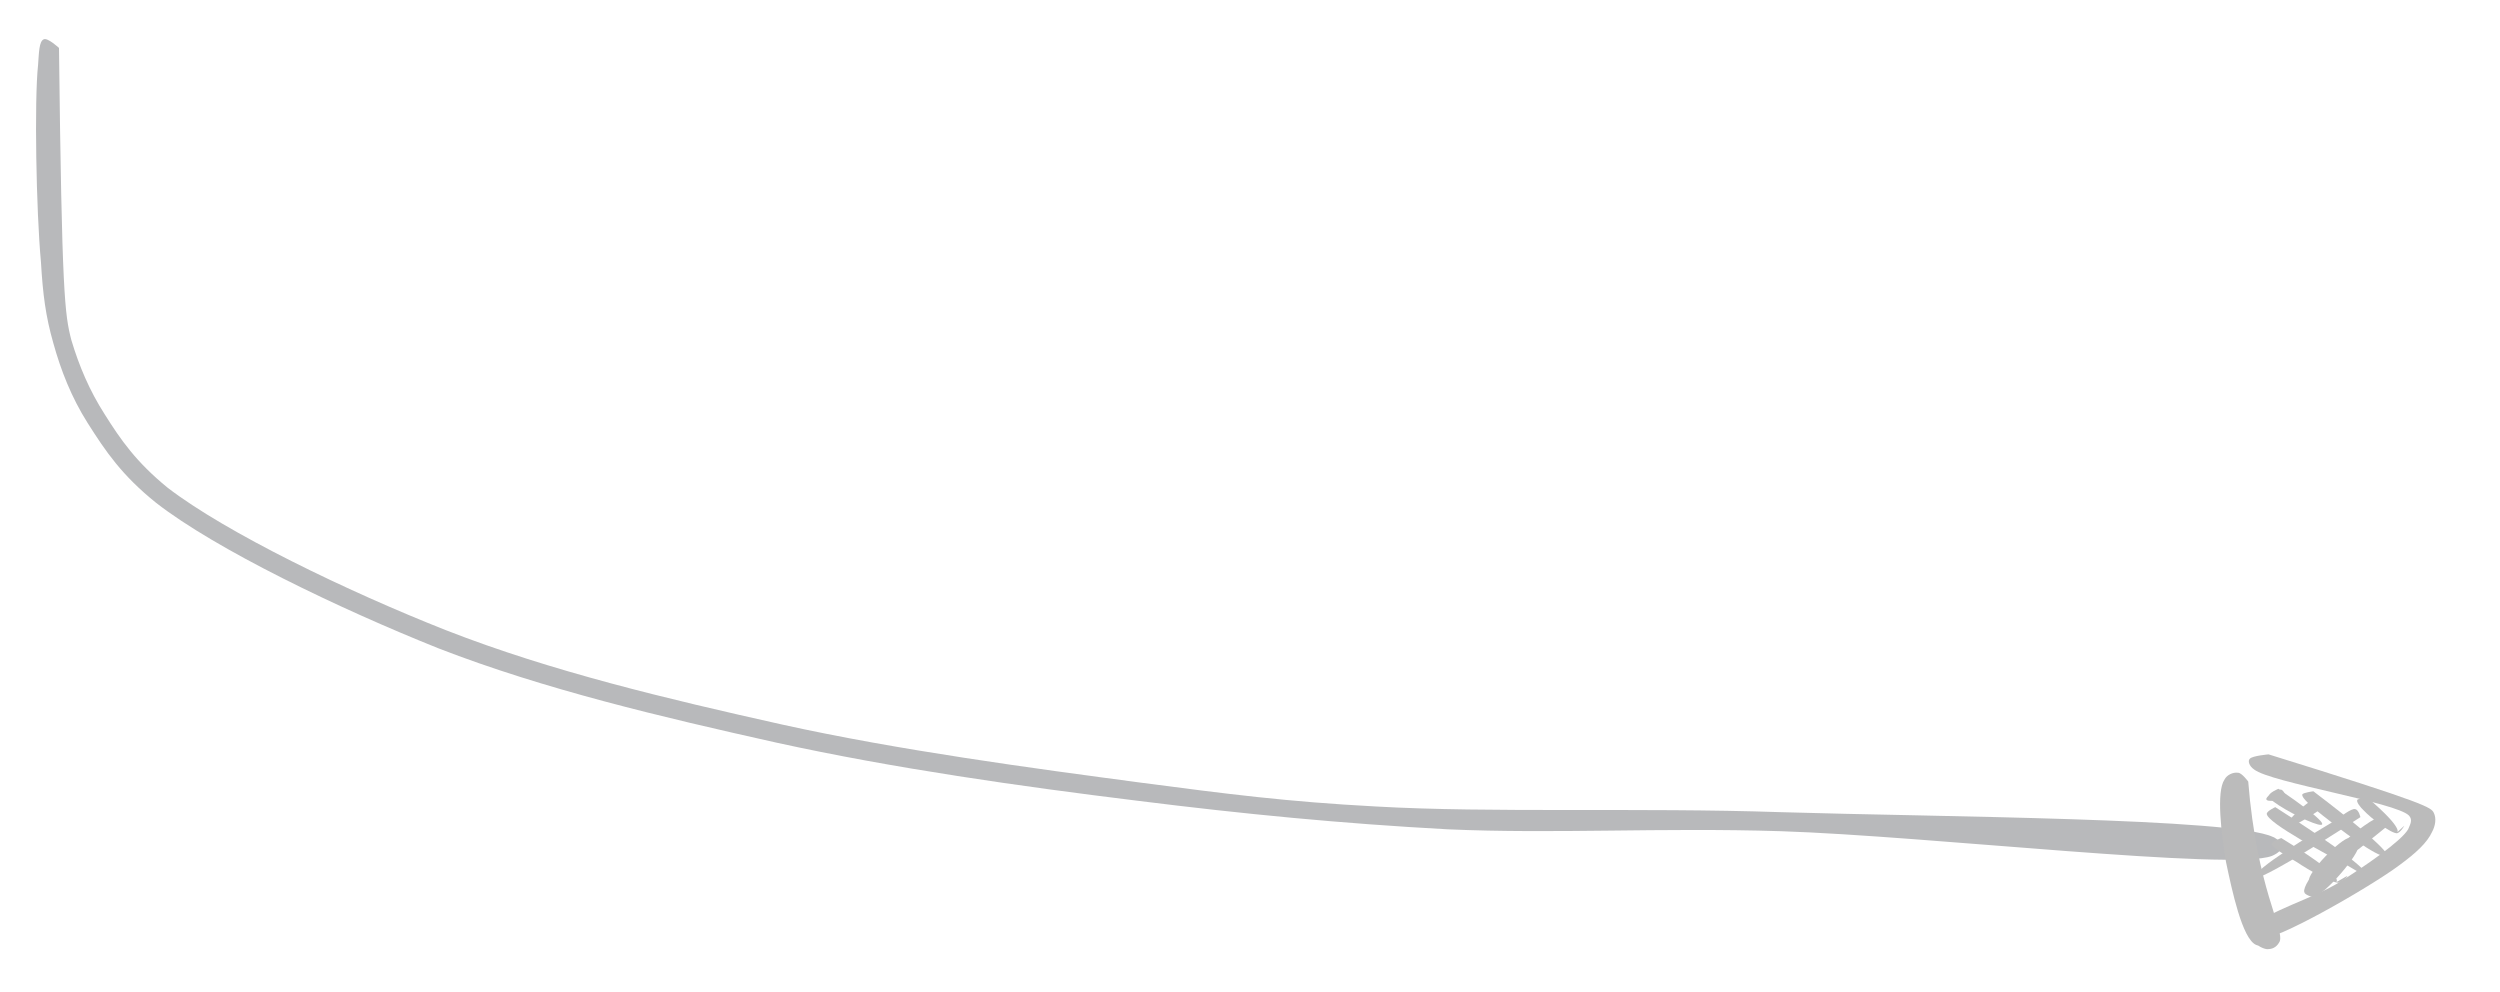 <svg xmlns="http://www.w3.org/2000/svg" xmlns:xlink="http://www.w3.org/1999/xlink" width="262" zoomAndPan="magnify" viewBox="0 0 196.5 78" height="104" preserveAspectRatio="xMidYMid meet" version="1.0"><defs><clipPath id="1fc70a340a"><path d="M 2.742 3 L 179.539 3 L 179.539 67.805 L 2.742 67.805 Z M 2.742 3 " clip-rule="nonzero"/></clipPath><clipPath id="248dd685b3"><path d="M 4.637 3.766 C 4.863 23.141 5.086 24.711 5.609 26.73 C 6.211 28.75 7.031 30.695 8.23 32.566 C 9.5 34.586 10.699 36.309 13.168 38.328 C 17.73 41.844 27.305 46.48 35.086 49.547 C 43.316 52.766 52.441 54.934 61.492 56.953 C 70.621 58.973 81.242 60.395 89.695 61.52 C 96.504 62.414 101.145 63.016 108.102 63.387 C 117.227 63.91 128.82 63.461 139.969 63.836 C 152.238 64.211 175.504 64.285 178.645 65.781 C 179.168 66.008 179.395 66.379 179.32 66.605 C 179.32 66.828 178.195 67.203 178.121 67.055 C 177.973 66.902 178.27 65.855 178.57 65.781 C 178.719 65.707 179.32 66.23 179.32 66.457 C 179.395 66.754 179.094 67.055 178.57 67.277 C 175.43 68.477 151.562 65.707 139.969 65.332 C 130.395 65.035 122.312 65.559 113.785 65.184 C 105.48 64.734 97.777 63.988 89.398 62.938 C 80.27 61.816 70.246 60.395 61.043 58.375 C 51.992 56.355 42.793 54.188 34.488 50.969 C 26.633 47.828 16.98 43.188 12.27 39.523 C 9.574 37.355 8.305 35.484 6.883 33.238 C 5.609 31.219 4.789 29.125 4.188 26.957 C 3.59 24.859 3.367 23.141 3.219 20.598 C 2.844 16.559 2.691 7.879 2.992 5.109 C 3.066 4.141 3.066 3.242 3.441 3.09 C 3.742 2.941 4.637 3.766 4.637 3.766 " clip-rule="nonzero"/></clipPath><clipPath id="88d5477bc8"><path d="M 176 59 L 192 59 L 192 74 L 176 74 Z M 176 59 " clip-rule="nonzero"/></clipPath><clipPath id="7c29425095"><path d="M 176.664 59.344 L 191.234 58.859 L 191.719 73.512 L 177.152 73.992 Z M 176.664 59.344 " clip-rule="nonzero"/></clipPath><clipPath id="a24b9118ef"><path d="M 178.309 59.293 C 190.883 63.188 191.086 63.469 191.297 63.891 C 191.508 64.316 191.43 64.895 191.152 65.406 C 190.785 66.207 189.93 67.027 188.59 68.004 C 186.391 69.66 178.605 74.156 177.609 73.758 C 177.316 73.695 177.383 72.758 177.574 72.609 C 177.863 72.457 179.047 72.777 179.152 72.988 C 179.16 73.203 178.305 73.949 178.008 73.887 C 177.809 73.824 177.297 73.121 177.477 72.684 C 177.938 71.734 181.914 70.598 183.93 69.309 C 185.852 68.098 188.727 66.133 189.281 65.18 C 189.465 64.742 189.648 64.449 189.344 64.102 C 188.328 63.059 178.48 61.516 177.172 60.48 C 176.77 60.207 176.656 59.781 176.848 59.629 C 177.039 59.406 178.309 59.293 178.309 59.293 " clip-rule="nonzero"/></clipPath><clipPath id="5e03531907"><path d="M 174 60 L 180 60 L 180 75 L 174 75 Z M 174 60 " clip-rule="nonzero"/></clipPath><clipPath id="eb3ef8acf7"><path d="M 174.375 60.742 L 178.816 60.594 L 179.281 74.613 L 174.84 74.758 Z M 174.375 60.742 " clip-rule="nonzero"/></clipPath><clipPath id="3f49643903"><path d="M 176.711 61.43 C 177.383 69.812 179.543 72.977 179.188 73.992 C 179.004 74.359 178.715 74.582 178.324 74.598 C 178.031 74.676 177.234 74.273 177.227 73.984 C 177.219 73.77 177.789 73.25 178.18 73.164 C 178.473 73.152 179.273 73.703 179.184 73.922 C 179.09 74.066 177.93 74.535 177.332 74.27 C 176.238 73.805 175.426 69.949 174.961 67.738 C 174.598 65.594 174.191 62.23 174.844 61.277 C 175.027 60.91 175.512 60.68 175.906 60.738 C 176.199 60.73 176.711 61.43 176.711 61.43 " clip-rule="nonzero"/></clipPath><clipPath id="336ca33b1a"><path d="M 181 64 L 188 64 L 188 71 L 181 71 Z M 181 64 " clip-rule="nonzero"/></clipPath><clipPath id="410fa009d1"><path d="M 180.871 64.348 L 187.992 64.113 L 188.199 70.348 L 181.078 70.586 Z M 180.871 64.348 " clip-rule="nonzero"/></clipPath><clipPath id="bd66de76f6"><path d="M 187.992 64.648 C 181.789 69.738 181.484 69.461 181.48 69.246 C 181.359 68.605 183.918 65.934 184.699 65.836 C 184.992 65.824 185.391 66.102 185.402 66.387 C 185.523 67.102 182.691 70.355 181.91 70.453 C 181.523 70.539 181.113 70.051 181.117 70.121 C 181.117 70.121 181.816 70.527 181.816 70.527 C 181.816 70.527 181.125 70.336 181.117 70.121 C 180.895 69.41 183.727 66.156 184.699 65.836 C 184.988 65.754 185.383 65.812 185.484 65.953 C 185.691 66.305 184.18 67.938 183.516 68.605 C 183.043 69.125 182.379 69.793 181.984 69.734 C 181.789 69.738 181.387 69.465 181.48 69.246 C 181.449 68.387 186.117 64.281 187.191 64.172 C 187.582 64.16 187.992 64.648 187.992 64.648 " clip-rule="nonzero"/></clipPath><clipPath id="2f006e1849"><path d="M 177 63 L 186 63 L 186 70 L 177 70 Z M 177 63 " clip-rule="nonzero"/></clipPath><clipPath id="141d31fb0f"><path d="M 176.973 63.82 L 185.543 63.535 L 185.73 69.277 L 177.164 69.559 Z M 176.973 63.82 " clip-rule="nonzero"/></clipPath><clipPath id="9e7b73e72a"><path d="M 185.527 64.227 C 177.371 69.527 177.16 69.031 177.16 69.031 C 177.254 68.957 177.863 69.512 177.863 69.512 C 177.863 69.512 177.168 69.246 177.16 69.031 C 177.137 68.312 181.844 65.5 183.383 64.586 C 184.055 64.133 184.816 63.531 185.113 63.594 C 185.41 63.656 185.527 64.227 185.527 64.227 " clip-rule="nonzero"/></clipPath><clipPath id="cf282be444"><path d="M 179 62 L 183 62 L 183 66 L 179 66 Z M 179 62 " clip-rule="nonzero"/></clipPath><clipPath id="6ea26e2969"><path d="M 179.57 62.84 L 182.84 62.73 L 182.914 64.953 L 179.645 65.059 Z M 179.57 62.84 " clip-rule="nonzero"/></clipPath><clipPath id="0d66225d05"><path d="M 182.852 63.309 C 176.715 67.465 181.168 62.863 182.047 62.762 C 182.441 62.75 182.852 63.309 182.852 63.309 " clip-rule="nonzero"/></clipPath><clipPath id="09c162478a"><path d="M 178 62 L 180 62 L 180 63 L 178 63 Z M 178 62 " clip-rule="nonzero"/></clipPath><clipPath id="73d2c77908"><path d="M 178.105 62.09 L 179.688 62.039 L 179.719 62.926 L 178.137 62.977 Z M 178.105 62.09 " clip-rule="nonzero"/></clipPath><clipPath id="0850563801"><path d="M 179.695 62.77 C 176.68 63.441 178.887 62.004 179.281 62.062 C 179.578 62.125 179.695 62.77 179.695 62.77 " clip-rule="nonzero"/></clipPath><clipPath id="a1c940dcca"><path d="M 178 62 L 183 62 L 183 65 L 178 65 Z M 178 62 " clip-rule="nonzero"/></clipPath><clipPath id="cb6913560a"><path d="M 178.262 62.008 L 182.453 61.867 L 182.551 64.855 L 178.359 64.992 Z M 178.262 62.008 " clip-rule="nonzero"/></clipPath><clipPath id="80d81a51f4"><path d="M 179.082 62 C 187.203 67.547 178.441 63.383 178.32 62.598 C 178.309 62.312 179.082 62 179.082 62 " clip-rule="nonzero"/></clipPath><clipPath id="9365c5fb4e"><path d="M 178 63 L 187 63 L 187 69 L 178 69 Z M 178 63 " clip-rule="nonzero"/></clipPath><clipPath id="9794c8547e"><path d="M 178.113 63.449 L 186.582 63.168 L 186.77 68.875 L 178.301 69.156 Z M 178.113 63.449 " clip-rule="nonzero"/></clipPath><clipPath id="e7284ec61f"><path d="M 178.836 63.441 C 186.746 68.496 185.969 68.738 185.973 68.809 C 186.07 68.809 186.637 68.215 186.738 68.281 C 186.738 68.281 186.559 68.793 186.367 68.871 C 185.977 68.953 185.273 68.473 184.574 68.066 C 183.078 67.254 178.191 64.688 178.168 63.969 C 178.16 63.754 178.836 63.441 178.836 63.441 " clip-rule="nonzero"/></clipPath><clipPath id="159046bf20"><path d="M 180 62 L 189 62 L 189 68 L 180 68 Z M 180 62 " clip-rule="nonzero"/></clipPath><clipPath id="aac3f868fd"><path d="M 180.902 62.223 L 188.117 61.984 L 188.293 67.328 L 181.082 67.566 Z M 180.902 62.223 " clip-rule="nonzero"/></clipPath><clipPath id="0f5470f611"><path d="M 181.832 62.195 C 188.266 67.082 187.688 67.316 187.59 67.32 C 187.59 67.32 188.254 66.723 188.254 66.723 C 188.254 66.723 187.98 67.309 187.59 67.32 C 186.809 67.418 183.789 65.074 182.582 64.109 C 181.879 63.559 180.871 62.73 180.961 62.438 C 181.051 62.293 181.832 62.195 181.832 62.195 " clip-rule="nonzero"/></clipPath><clipPath id="5a7aa7ed77"><path d="M 178 65 L 185 65 L 185 70 L 178 70 Z M 178 65 " clip-rule="nonzero"/></clipPath><clipPath id="87d9c59382"><path d="M 178.504 65.891 L 184.414 65.695 L 184.539 69.367 L 178.625 69.562 Z M 178.504 65.891 " clip-rule="nonzero"/></clipPath><clipPath id="cc657c9d10"><path d="M 179.309 65.871 C 184.41 69.008 183.637 69.246 183.637 69.32 C 183.734 69.316 184.406 68.863 184.504 68.859 C 184.508 68.93 184.125 69.305 183.836 69.383 C 183.25 69.402 181.449 68.387 180.547 67.77 C 179.75 67.293 178.551 66.613 178.539 66.328 C 178.633 66.109 179.309 65.871 179.309 65.871 " clip-rule="nonzero"/></clipPath><clipPath id="b38562df5f"><path d="M 185 62 L 189 62 L 189 66 L 185 66 Z M 185 62 " clip-rule="nonzero"/></clipPath><clipPath id="6a8919f6ec"><path d="M 185.234 62.766 L 188.906 62.645 L 189 65.48 L 185.328 65.602 Z M 185.234 62.766 " clip-rule="nonzero"/></clipPath><clipPath id="eb47e763db"><path d="M 186.164 62.77 C 188.988 65.191 188.406 65.426 188.406 65.426 C 188.406 65.426 188.98 64.902 188.98 64.902 C 188.98 64.902 188.703 65.414 188.41 65.496 C 187.922 65.512 186.312 64.273 185.805 63.715 C 185.5 63.438 185.191 63.016 185.285 62.871 C 185.379 62.723 186.164 62.77 186.164 62.77 " clip-rule="nonzero"/></clipPath></defs><g clip-path="url(#1fc70a340a)"><g clip-path="url(#248dd685b3)"><path fill="#b8b9bb" d="M 0 0.098 L 182.281 0.098 L 182.281 70.27 L 0 70.27 Z M 0 0.098 " fill-opacity="1" fill-rule="nonzero"/></g></g><g clip-path="url(#88d5477bc8)"><g clip-path="url(#7c29425095)"><g clip-path="url(#a24b9118ef)"><path fill="#bbbbbb" d="M 172.828 56.602 L 194.961 55.867 L 195.637 76.25 L 173.504 76.984 Z M 172.828 56.602 " fill-opacity="1" fill-rule="nonzero"/></g></g></g><g clip-path="url(#5e03531907)"><g clip-path="url(#eb3ef8acf7)"><g clip-path="url(#3f49643903)"><path fill="#bbbbbb" d="M 170.719 58.035 L 182.566 57.645 L 183.219 77.398 L 171.375 77.793 Z M 170.719 58.035 " fill-opacity="1" fill-rule="nonzero"/></g></g></g><g clip-path="url(#336ca33b1a)"><g clip-path="url(#410fa009d1)"><g clip-path="url(#bd66de76f6)"><path fill="#bbbbbb" d="M 176.914 61.641 L 191.898 61.141 L 192.293 73.055 L 177.309 73.551 Z M 176.914 61.641 " fill-opacity="1" fill-rule="nonzero"/></g></g></g><g clip-path="url(#2f006e1849)"><g clip-path="url(#141d31fb0f)"><g clip-path="url(#9e7b73e72a)"><path fill="#bbbbbb" d="M 172.977 61.121 L 189.305 60.582 L 189.684 72.062 L 173.359 72.605 Z M 172.977 61.121 " fill-opacity="1" fill-rule="nonzero"/></g></g></g><g clip-path="url(#cf282be444)"><g clip-path="url(#6ea26e2969)"><g clip-path="url(#0d66225d05)"><path fill="#bbbbbb" d="M 172.652 60.199 L 186.66 59.734 L 187.004 70.07 L 172.996 70.535 Z M 172.652 60.199 " fill-opacity="1" fill-rule="nonzero"/></g></g></g><g clip-path="url(#09c162478a)"><g clip-path="url(#73d2c77908)"><g clip-path="url(#0850563801)"><path fill="#bbbbbb" d="M 172.629 59.41 L 183.508 59.051 L 183.742 66.156 L 172.863 66.516 Z M 172.629 59.41 " fill-opacity="1" fill-rule="nonzero"/></g></g></g><g clip-path="url(#a1c940dcca)"><g clip-path="url(#cb6913560a)"><g clip-path="url(#80d81a51f4)"><path fill="#bbbbbb" d="M 174.289 59.281 L 190.914 58.734 L 191.293 70.145 L 174.668 70.695 Z M 174.289 59.281 " fill-opacity="1" fill-rule="nonzero"/></g></g></g><g clip-path="url(#9365c5fb4e)"><g clip-path="url(#9794c8547e)"><g clip-path="url(#e7284ec61f)"><path fill="#bbbbbb" d="M 174.141 60.727 L 190.41 60.188 L 190.789 71.598 L 174.52 72.137 Z M 174.141 60.727 " fill-opacity="1" fill-rule="nonzero"/></g></g></g><g clip-path="url(#159046bf20)"><g clip-path="url(#aac3f868fd)"><g clip-path="url(#0f5470f611)"><path fill="#bbbbbb" d="M 176.941 59.484 L 192.02 58.984 L 192.387 70.105 L 177.309 70.605 Z M 176.941 59.484 " fill-opacity="1" fill-rule="nonzero"/></g></g></g><g clip-path="url(#5a7aa7ed77)"><g clip-path="url(#87d9c59382)"><g clip-path="url(#cc657c9d10)"><path fill="#bbbbbb" d="M 174.516 63.156 L 188.215 62.703 L 188.523 72.102 L 174.828 72.555 Z M 174.516 63.156 " fill-opacity="1" fill-rule="nonzero"/></g></g></g><g clip-path="url(#b38562df5f)"><g clip-path="url(#6a8919f6ec)"><g clip-path="url(#eb47e763db)"><path fill="#bbbbbb" d="M 181.273 60.059 L 192.816 59.676 L 193.098 68.215 L 181.555 68.598 Z M 181.273 60.059 " fill-opacity="1" fill-rule="nonzero"/></g></g></g></svg>
